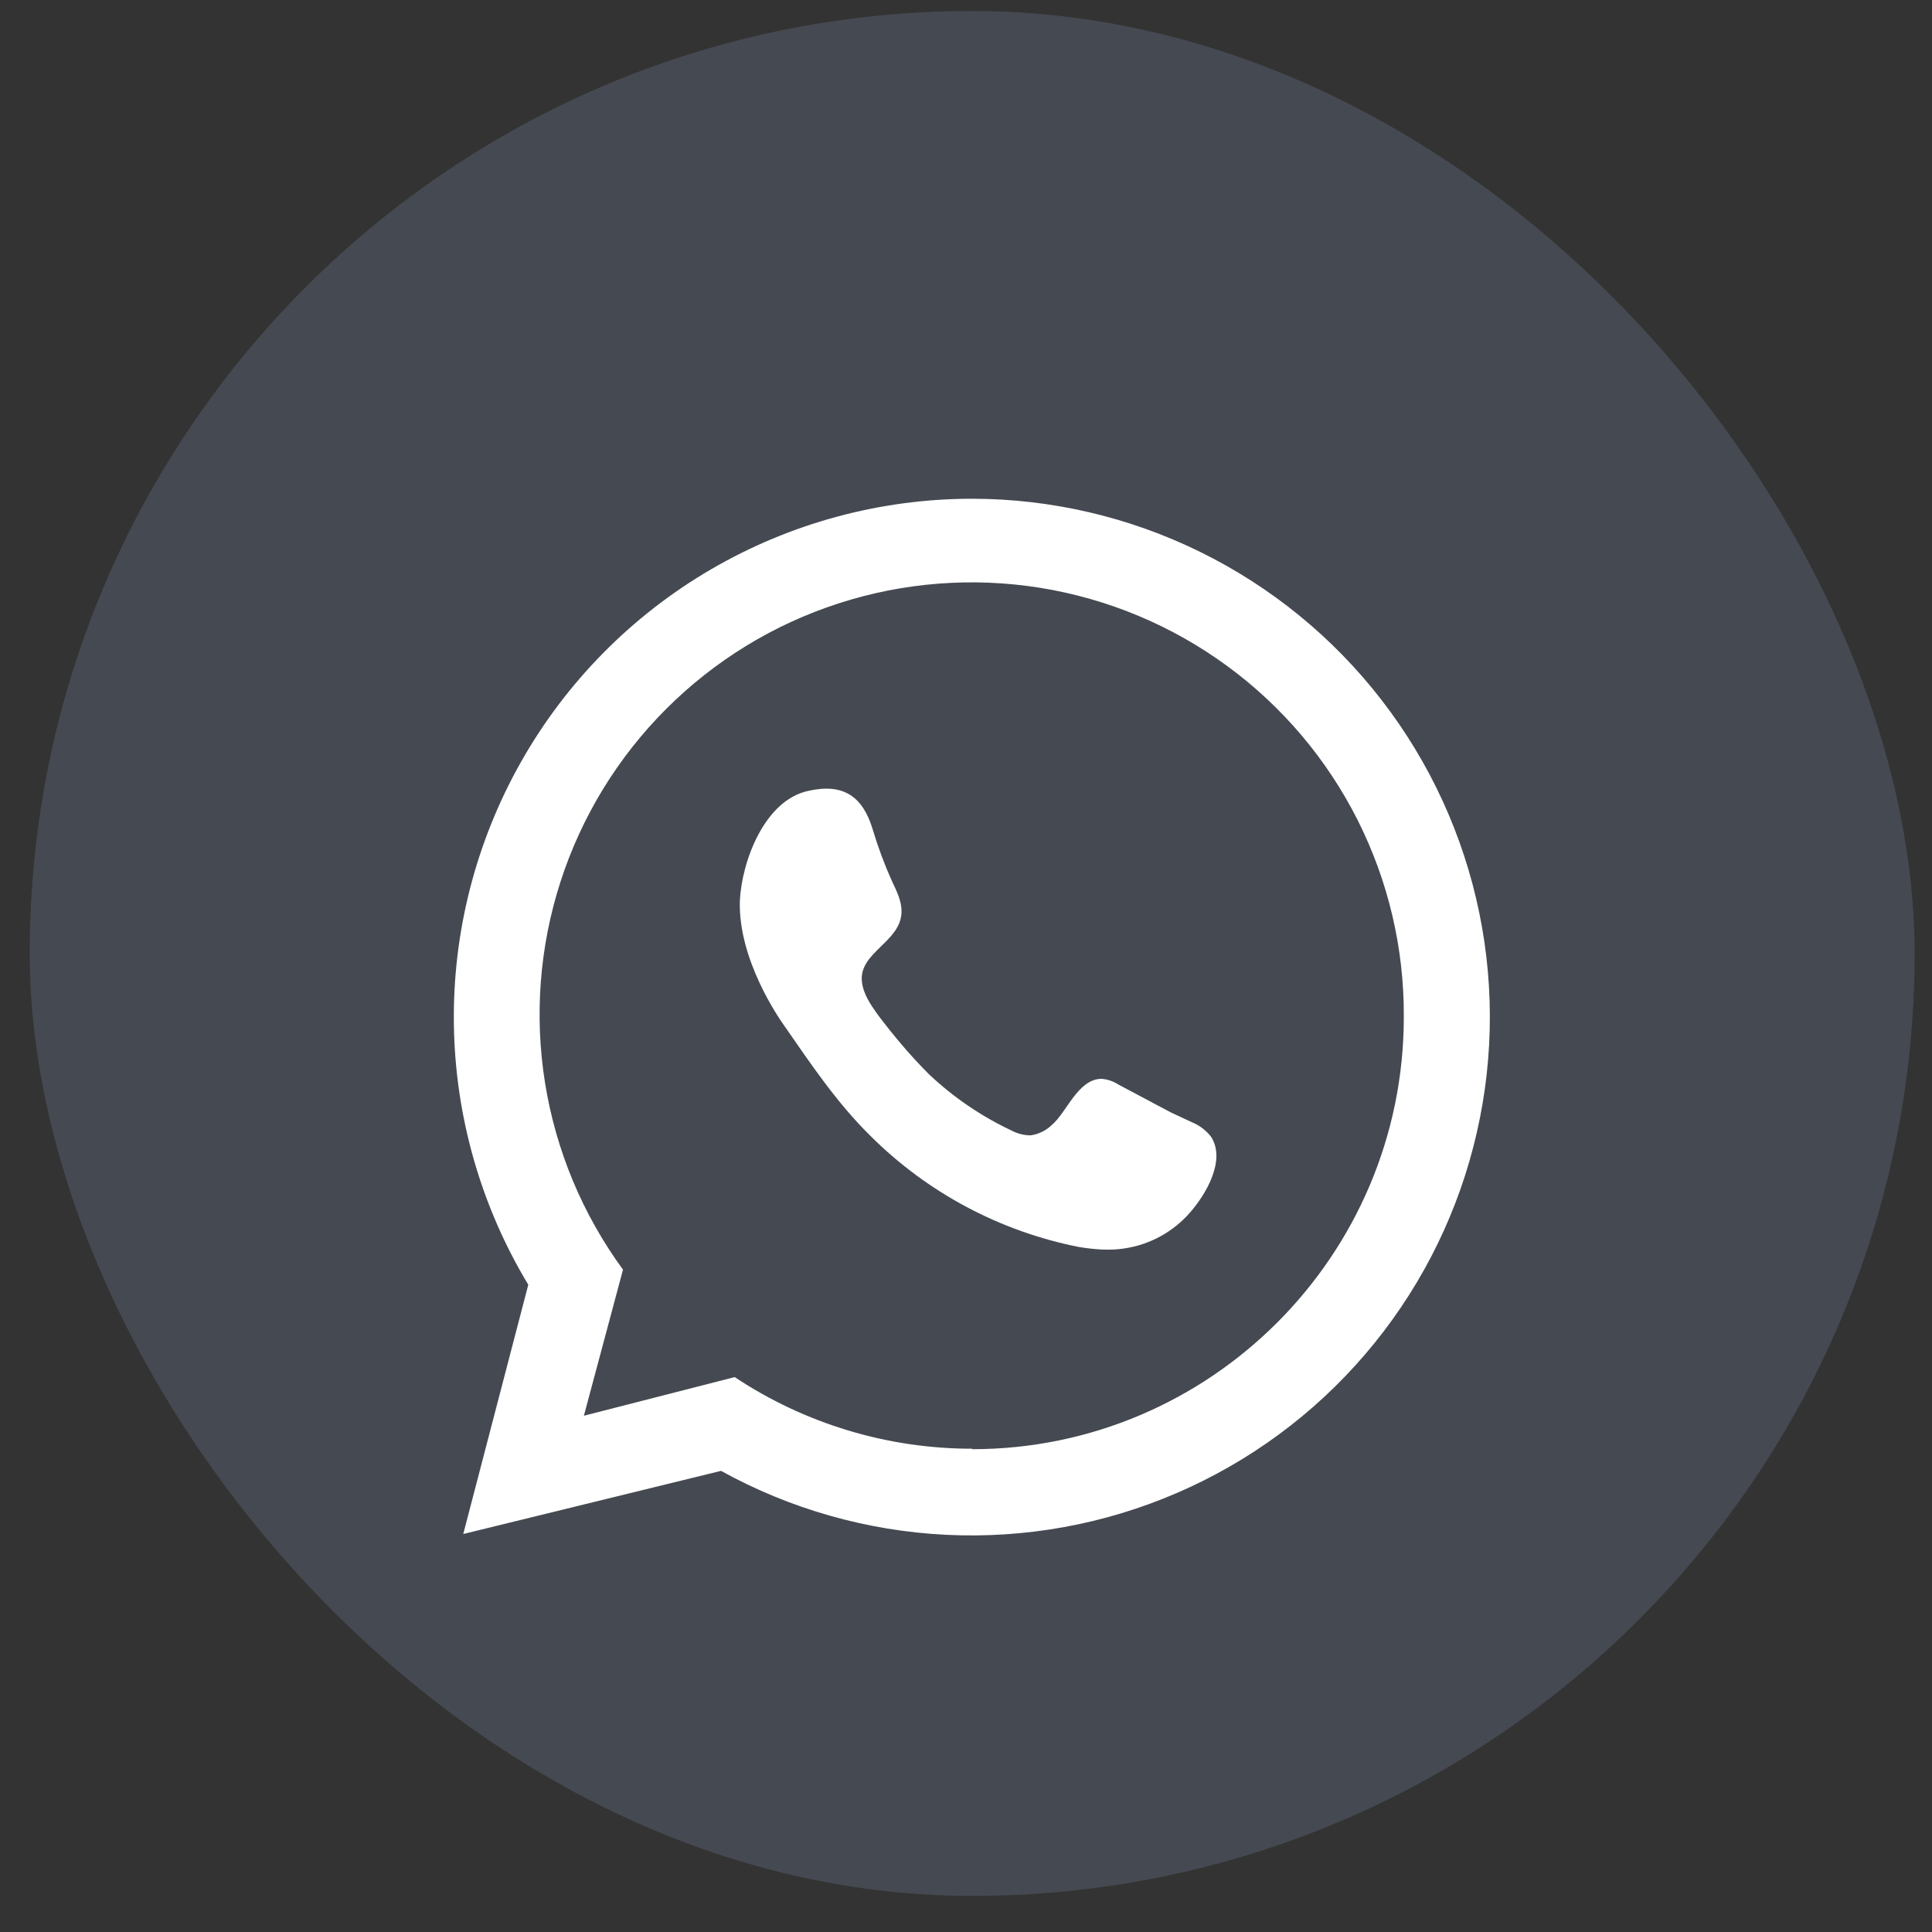 <svg width="41" height="41" viewBox="0 0 41 41" fill="none" xmlns="http://www.w3.org/2000/svg">
<rect x="0" y="0" width="41" height="41" fill="#333333" stroke="none"/>
<rect x="0.631" y="0.234" width="40" height="40" rx="20" fill="#596070" fill-opacity="0.5"/>
<path d="M20.631 10.584C18.682 10.584 16.769 11.102 15.086 12.084C13.403 13.066 12.011 14.478 11.053 16.175C10.095 17.872 9.604 19.792 9.632 21.741C9.66 23.689 10.205 25.595 11.211 27.264L9.831 32.554L15.301 31.214C16.77 32.025 18.404 32.489 20.08 32.571C21.756 32.653 23.428 32.35 24.969 31.686C26.51 31.023 27.879 30.015 28.97 28.741C30.062 27.467 30.848 25.96 31.267 24.336C31.687 22.711 31.73 21.012 31.392 19.369C31.054 17.725 30.345 16.181 29.318 14.854C28.292 13.527 26.975 12.452 25.469 11.712C23.964 10.972 22.309 10.586 20.631 10.584ZM20.631 30.744C18.838 30.745 17.084 30.216 15.591 29.224L12.391 30.044L13.221 26.944C12.364 25.773 11.797 24.416 11.567 22.983C11.337 21.551 11.45 20.084 11.897 18.704C12.344 17.324 13.112 16.069 14.138 15.044C15.164 14.018 16.418 13.25 17.799 12.804C19.179 12.357 20.646 12.245 22.078 12.475C23.51 12.706 24.868 13.273 26.038 14.13C27.209 14.987 28.159 16.109 28.812 17.405C29.464 18.701 29.8 20.133 29.791 21.584C29.791 26.644 25.681 30.754 20.631 30.754V30.744Z" fill="white"/>
<path d="M25.291 23.814L24.841 23.604L23.731 23.014C23.623 22.944 23.499 22.903 23.371 22.894C22.871 22.904 22.641 23.604 22.321 23.874C22.198 23.993 22.041 24.07 21.871 24.094C21.732 24.093 21.594 24.059 21.471 23.994C20.824 23.69 20.23 23.285 19.711 22.794C19.311 22.394 18.951 21.964 18.621 21.524C18.471 21.314 18.321 21.094 18.291 20.834C18.221 20.214 19.111 19.994 19.131 19.364C19.141 19.134 19.031 18.914 18.931 18.704C18.77 18.346 18.633 17.979 18.521 17.604C18.311 16.904 17.901 16.614 17.151 16.784C16.221 16.984 15.741 18.284 15.701 19.114C15.661 20.354 16.521 21.594 16.641 21.764C17.211 22.584 17.751 23.394 18.471 24.104C19.681 25.311 21.223 26.133 22.901 26.464C23.221 26.514 23.541 26.544 23.861 26.494C24.405 26.413 24.901 26.14 25.261 25.724C25.591 25.344 26.021 24.624 25.701 24.124C25.594 23.986 25.452 23.88 25.291 23.814Z" fill="white"/>
</svg>
